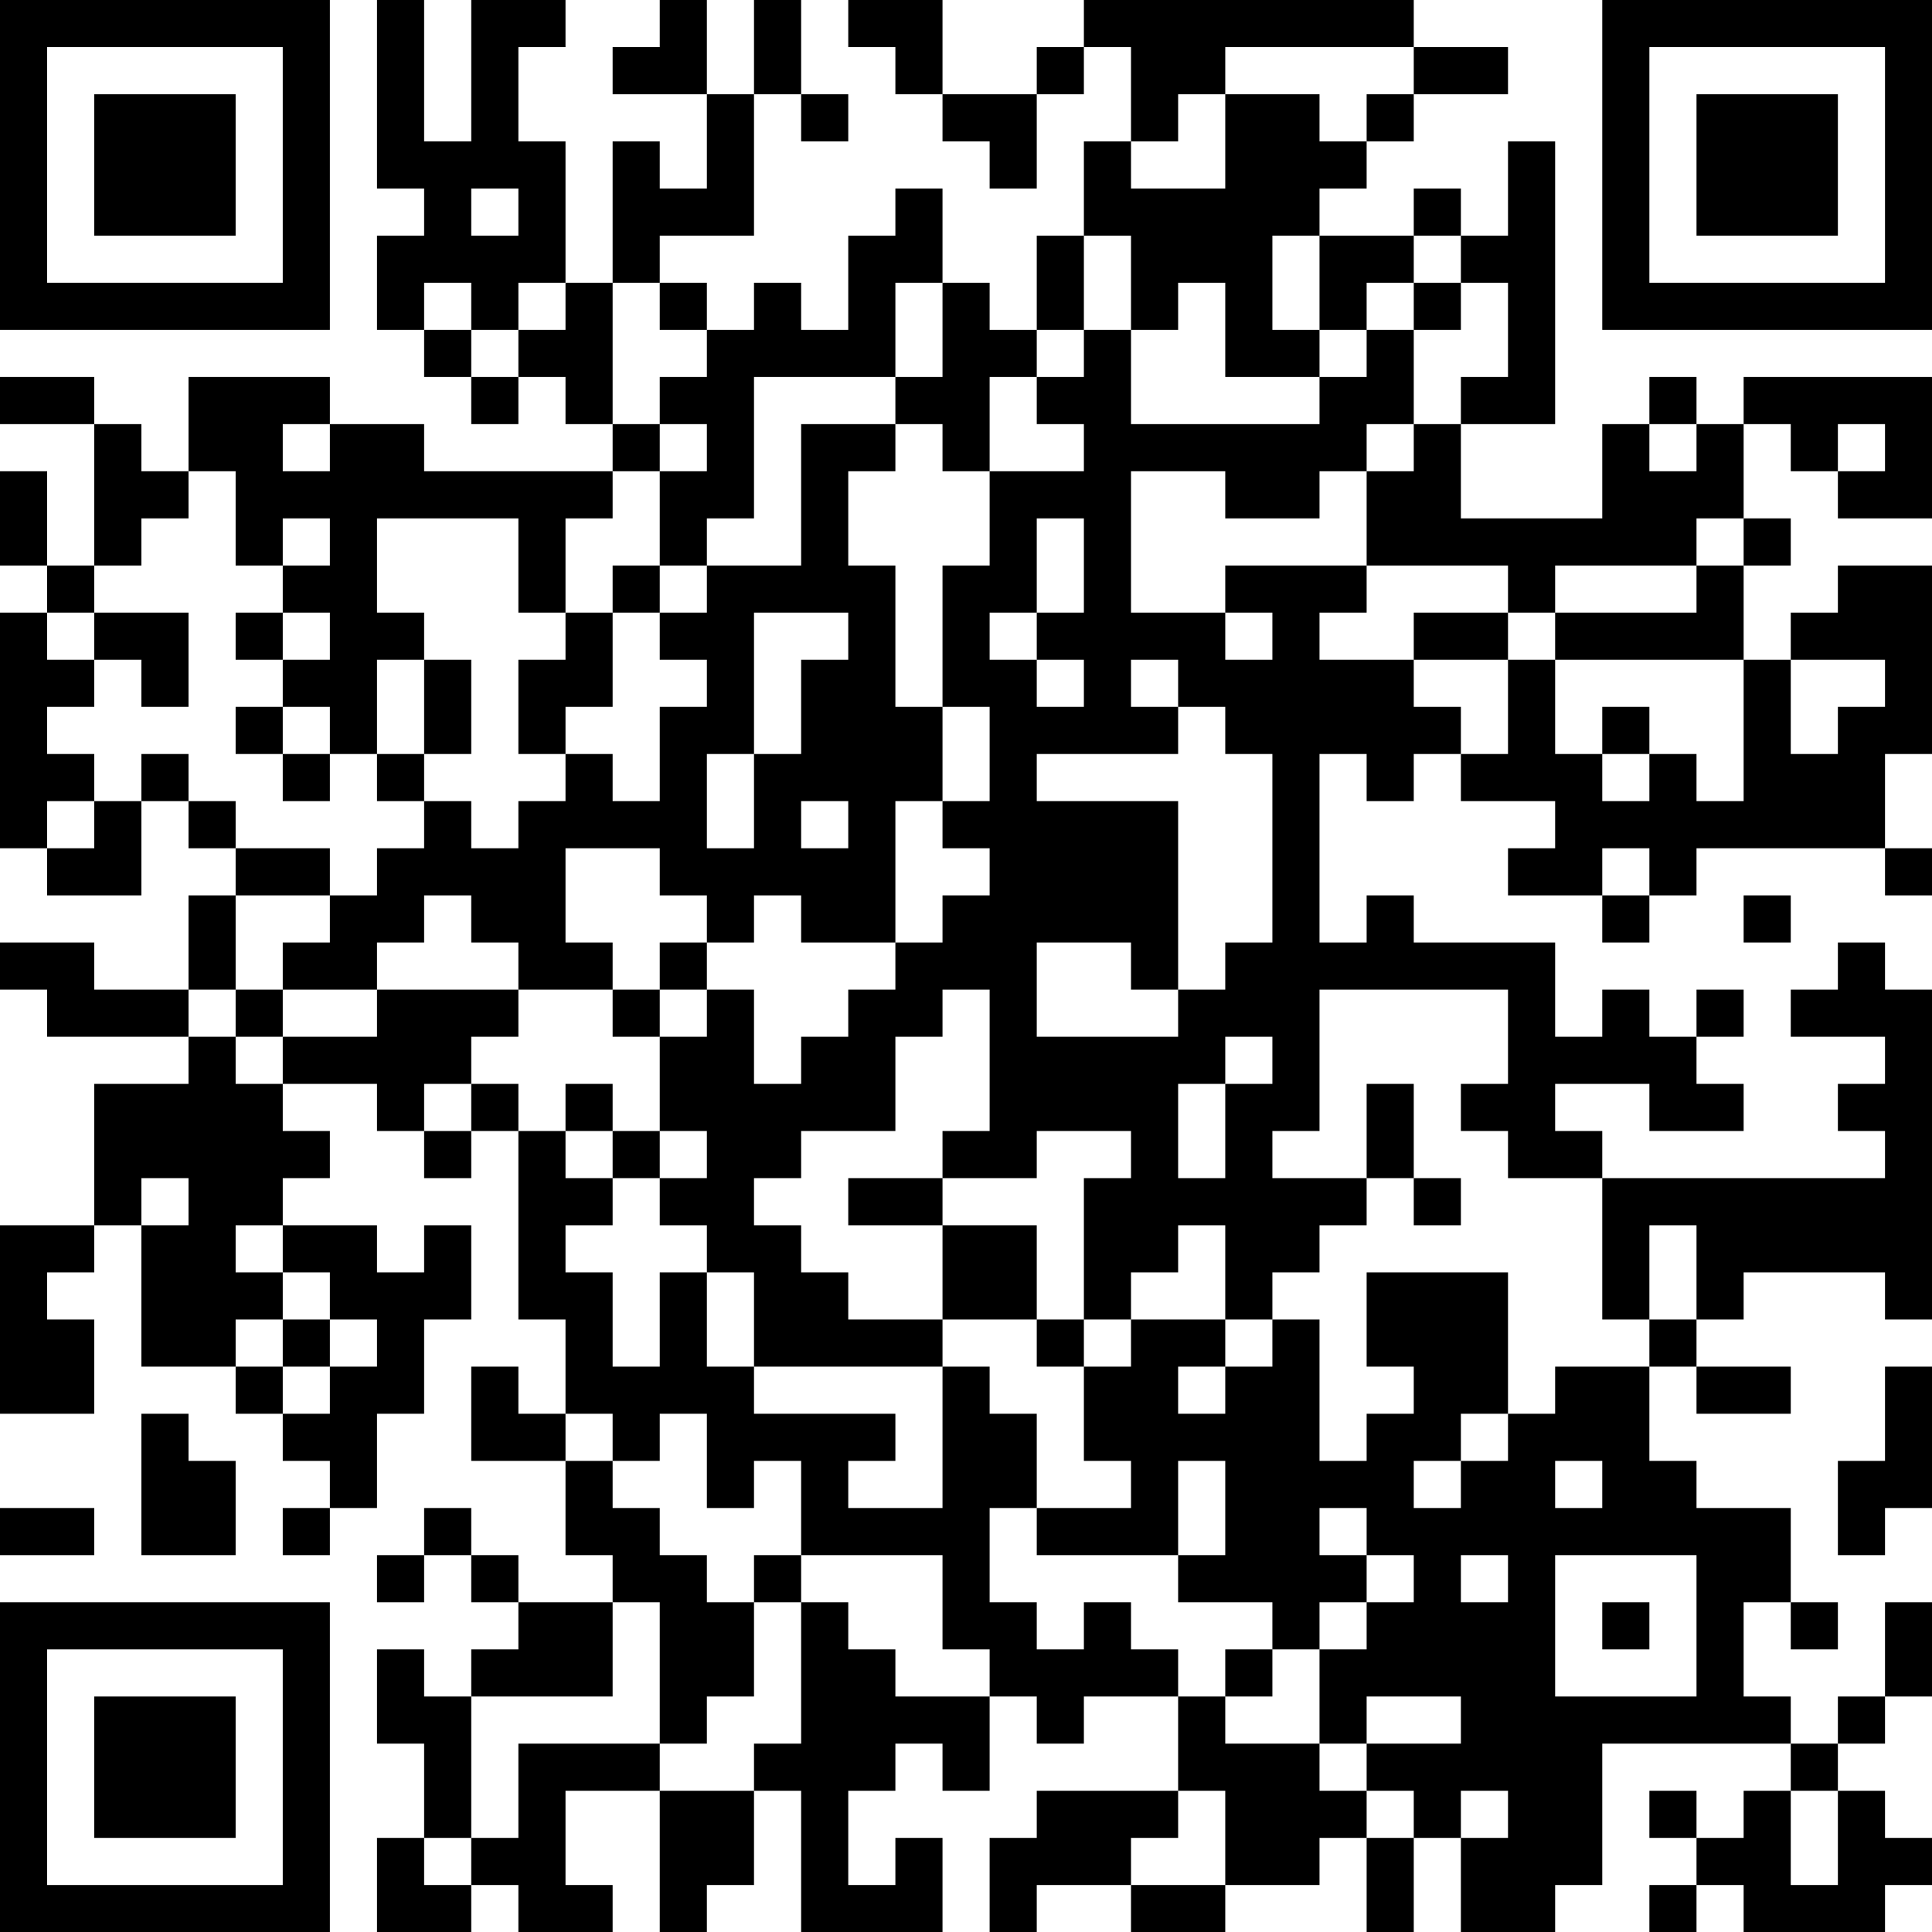 <?xml version="1.0" encoding="UTF-8"?>
<svg xmlns="http://www.w3.org/2000/svg" version="1.1" width="250" height="250" viewBox="0 0 250 250"><rect x="0" y="0" width="250" height="250" fill="#ffffff"/><g transform="scale(6.098)"><g transform="translate(0,0)"><path fill-rule="evenodd" d="M8 0L8 4L9 4L9 5L8 5L8 7L9 7L9 8L10 8L10 9L11 9L11 8L12 8L12 9L13 9L13 10L9 10L9 9L7 9L7 8L4 8L4 10L3 10L3 9L2 9L2 8L0 8L0 9L2 9L2 12L1 12L1 10L0 10L0 12L1 12L1 13L0 13L0 18L1 18L1 19L3 19L3 17L4 17L4 18L5 18L5 19L4 19L4 21L2 21L2 20L0 20L0 21L1 21L1 22L4 22L4 23L2 23L2 26L0 26L0 30L2 30L2 28L1 28L1 27L2 27L2 26L3 26L3 29L5 29L5 30L6 30L6 31L7 31L7 32L6 32L6 33L7 33L7 32L8 32L8 30L9 30L9 28L10 28L10 26L9 26L9 27L8 27L8 26L6 26L6 25L7 25L7 24L6 24L6 23L8 23L8 24L9 24L9 25L10 25L10 24L11 24L11 28L12 28L12 30L11 30L11 29L10 29L10 31L12 31L12 33L13 33L13 34L11 34L11 33L10 33L10 32L9 32L9 33L8 33L8 34L9 34L9 33L10 33L10 34L11 34L11 35L10 35L10 36L9 36L9 35L8 35L8 37L9 37L9 39L8 39L8 41L10 41L10 40L11 40L11 41L13 41L13 40L12 40L12 38L14 38L14 41L15 41L15 40L16 40L16 38L17 38L17 41L20 41L20 39L19 39L19 40L18 40L18 38L19 38L19 37L20 37L20 38L21 38L21 36L22 36L22 37L23 37L23 36L25 36L25 38L22 38L22 39L21 39L21 41L22 41L22 40L24 40L24 41L26 41L26 40L28 40L28 39L29 39L29 41L30 41L30 39L31 39L31 41L33 41L33 40L34 40L34 37L38 37L38 38L37 38L37 39L36 39L36 38L35 38L35 39L36 39L36 40L35 40L35 41L36 41L36 40L37 40L37 41L40 41L40 40L41 40L41 39L40 39L40 38L39 38L39 37L40 37L40 36L41 36L41 34L40 34L40 36L39 36L39 37L38 37L38 36L37 36L37 34L38 34L38 35L39 35L39 34L38 34L38 32L36 32L36 31L35 31L35 29L36 29L36 30L38 30L38 29L36 29L36 28L37 28L37 27L40 27L40 28L41 28L41 21L40 21L40 20L39 20L39 21L38 21L38 22L40 22L40 23L39 23L39 24L40 24L40 25L34 25L34 24L33 24L33 23L35 23L35 24L37 24L37 23L36 23L36 22L37 22L37 21L36 21L36 22L35 22L35 21L34 21L34 22L33 22L33 20L30 20L30 19L29 19L29 20L28 20L28 16L29 16L29 17L30 17L30 16L31 16L31 17L33 17L33 18L32 18L32 19L34 19L34 20L35 20L35 19L36 19L36 18L40 18L40 19L41 19L41 18L40 18L40 16L41 16L41 12L39 12L39 13L38 13L38 14L37 14L37 12L38 12L38 11L37 11L37 9L38 9L38 10L39 10L39 11L41 11L41 8L37 8L37 9L36 9L36 8L35 8L35 9L34 9L34 11L31 11L31 9L33 9L33 3L32 3L32 5L31 5L31 4L30 4L30 5L28 5L28 4L29 4L29 3L30 3L30 2L32 2L32 1L30 1L30 0L23 0L23 1L22 1L22 2L20 2L20 0L18 0L18 1L19 1L19 2L20 2L20 3L21 3L21 4L22 4L22 2L23 2L23 1L24 1L24 3L23 3L23 5L22 5L22 7L21 7L21 6L20 6L20 4L19 4L19 5L18 5L18 7L17 7L17 6L16 6L16 7L15 7L15 6L14 6L14 5L16 5L16 2L17 2L17 3L18 3L18 2L17 2L17 0L16 0L16 2L15 2L15 0L14 0L14 1L13 1L13 2L15 2L15 4L14 4L14 3L13 3L13 6L12 6L12 3L11 3L11 1L12 1L12 0L10 0L10 3L9 3L9 0ZM26 1L26 2L25 2L25 3L24 3L24 4L26 4L26 2L28 2L28 3L29 3L29 2L30 2L30 1ZM10 4L10 5L11 5L11 4ZM23 5L23 7L22 7L22 8L21 8L21 10L20 10L20 9L19 9L19 8L20 8L20 6L19 6L19 8L16 8L16 11L15 11L15 12L14 12L14 10L15 10L15 9L14 9L14 8L15 8L15 7L14 7L14 6L13 6L13 9L14 9L14 10L13 10L13 11L12 11L12 13L11 13L11 11L8 11L8 13L9 13L9 14L8 14L8 16L7 16L7 15L6 15L6 14L7 14L7 13L6 13L6 12L7 12L7 11L6 11L6 12L5 12L5 10L4 10L4 11L3 11L3 12L2 12L2 13L1 13L1 14L2 14L2 15L1 15L1 16L2 16L2 17L1 17L1 18L2 18L2 17L3 17L3 16L4 16L4 17L5 17L5 18L7 18L7 19L5 19L5 21L4 21L4 22L5 22L5 23L6 23L6 22L8 22L8 21L11 21L11 22L10 22L10 23L9 23L9 24L10 24L10 23L11 23L11 24L12 24L12 25L13 25L13 26L12 26L12 27L13 27L13 29L14 29L14 27L15 27L15 29L16 29L16 30L19 30L19 31L18 31L18 32L20 32L20 29L21 29L21 30L22 30L22 32L21 32L21 34L22 34L22 35L23 35L23 34L24 34L24 35L25 35L25 36L26 36L26 37L28 37L28 38L29 38L29 39L30 39L30 38L29 38L29 37L31 37L31 36L29 36L29 37L28 37L28 35L29 35L29 34L30 34L30 33L29 33L29 32L28 32L28 33L29 33L29 34L28 34L28 35L27 35L27 34L25 34L25 33L26 33L26 31L25 31L25 33L22 33L22 32L24 32L24 31L23 31L23 29L24 29L24 28L26 28L26 29L25 29L25 30L26 30L26 29L27 29L27 28L28 28L28 31L29 31L29 30L30 30L30 29L29 29L29 27L32 27L32 30L31 30L31 31L30 31L30 32L31 32L31 31L32 31L32 30L33 30L33 29L35 29L35 28L36 28L36 26L35 26L35 28L34 28L34 25L32 25L32 24L31 24L31 23L32 23L32 21L28 21L28 24L27 24L27 25L29 25L29 26L28 26L28 27L27 27L27 28L26 28L26 26L25 26L25 27L24 27L24 28L23 28L23 25L24 25L24 24L22 24L22 25L20 25L20 24L21 24L21 21L20 21L20 22L19 22L19 24L17 24L17 25L16 25L16 26L17 26L17 27L18 27L18 28L20 28L20 29L16 29L16 27L15 27L15 26L14 26L14 25L15 25L15 24L14 24L14 22L15 22L15 21L16 21L16 23L17 23L17 22L18 22L18 21L19 21L19 20L20 20L20 19L21 19L21 18L20 18L20 17L21 17L21 15L20 15L20 12L21 12L21 10L23 10L23 9L22 9L22 8L23 8L23 7L24 7L24 9L28 9L28 8L29 8L29 7L30 7L30 9L29 9L29 10L28 10L28 11L26 11L26 10L24 10L24 13L26 13L26 14L27 14L27 13L26 13L26 12L29 12L29 13L28 13L28 14L30 14L30 15L31 15L31 16L32 16L32 14L33 14L33 16L34 16L34 17L35 17L35 16L36 16L36 17L37 17L37 14L33 14L33 13L36 13L36 12L37 12L37 11L36 11L36 12L33 12L33 13L32 13L32 12L29 12L29 10L30 10L30 9L31 9L31 8L32 8L32 6L31 6L31 5L30 5L30 6L29 6L29 7L28 7L28 5L27 5L27 7L28 7L28 8L26 8L26 6L25 6L25 7L24 7L24 5ZM9 6L9 7L10 7L10 8L11 8L11 7L12 7L12 6L11 6L11 7L10 7L10 6ZM30 6L30 7L31 7L31 6ZM6 9L6 10L7 10L7 9ZM17 9L17 12L15 12L15 13L14 13L14 12L13 12L13 13L12 13L12 14L11 14L11 16L12 16L12 17L11 17L11 18L10 18L10 17L9 17L9 16L10 16L10 14L9 14L9 16L8 16L8 17L9 17L9 18L8 18L8 19L7 19L7 20L6 20L6 21L5 21L5 22L6 22L6 21L8 21L8 20L9 20L9 19L10 19L10 20L11 20L11 21L13 21L13 22L14 22L14 21L15 21L15 20L16 20L16 19L17 19L17 20L19 20L19 17L20 17L20 15L19 15L19 12L18 12L18 10L19 10L19 9ZM35 9L35 10L36 10L36 9ZM39 9L39 10L40 10L40 9ZM22 11L22 13L21 13L21 14L22 14L22 15L23 15L23 14L22 14L22 13L23 13L23 11ZM2 13L2 14L3 14L3 15L4 15L4 13ZM5 13L5 14L6 14L6 13ZM13 13L13 15L12 15L12 16L13 16L13 17L14 17L14 15L15 15L15 14L14 14L14 13ZM16 13L16 16L15 16L15 18L16 18L16 16L17 16L17 14L18 14L18 13ZM30 13L30 14L32 14L32 13ZM24 14L24 15L25 15L25 16L22 16L22 17L25 17L25 21L24 21L24 20L22 20L22 22L25 22L25 21L26 21L26 20L27 20L27 16L26 16L26 15L25 15L25 14ZM38 14L38 16L39 16L39 15L40 15L40 14ZM5 15L5 16L6 16L6 17L7 17L7 16L6 16L6 15ZM34 15L34 16L35 16L35 15ZM17 17L17 18L18 18L18 17ZM12 18L12 20L13 20L13 21L14 21L14 20L15 20L15 19L14 19L14 18ZM34 18L34 19L35 19L35 18ZM37 19L37 20L38 20L38 19ZM26 22L26 23L25 23L25 25L26 25L26 23L27 23L27 22ZM12 23L12 24L13 24L13 25L14 25L14 24L13 24L13 23ZM29 23L29 25L30 25L30 26L31 26L31 25L30 25L30 23ZM3 25L3 26L4 26L4 25ZM18 25L18 26L20 26L20 28L22 28L22 29L23 29L23 28L22 28L22 26L20 26L20 25ZM5 26L5 27L6 27L6 28L5 28L5 29L6 29L6 30L7 30L7 29L8 29L8 28L7 28L7 27L6 27L6 26ZM6 28L6 29L7 29L7 28ZM40 29L40 31L39 31L39 33L40 33L40 32L41 32L41 29ZM3 30L3 33L5 33L5 31L4 31L4 30ZM12 30L12 31L13 31L13 32L14 32L14 33L15 33L15 34L16 34L16 36L15 36L15 37L14 37L14 34L13 34L13 36L10 36L10 39L9 39L9 40L10 40L10 39L11 39L11 37L14 37L14 38L16 38L16 37L17 37L17 34L18 34L18 35L19 35L19 36L21 36L21 35L20 35L20 33L17 33L17 31L16 31L16 32L15 32L15 30L14 30L14 31L13 31L13 30ZM33 31L33 32L34 32L34 31ZM0 32L0 33L2 33L2 32ZM16 33L16 34L17 34L17 33ZM31 33L31 34L32 34L32 33ZM33 33L33 36L36 36L36 33ZM34 34L34 35L35 35L35 34ZM26 35L26 36L27 36L27 35ZM25 38L25 39L24 39L24 40L26 40L26 38ZM31 38L31 39L32 39L32 38ZM38 38L38 40L39 40L39 38ZM0 0L0 7L7 7L7 0ZM1 1L1 6L6 6L6 1ZM2 2L2 5L5 5L5 2ZM34 0L34 7L41 7L41 0ZM35 1L35 6L40 6L40 1ZM36 2L36 5L39 5L39 2ZM0 34L0 41L7 41L7 34ZM1 35L1 40L6 40L6 35ZM2 36L2 39L5 39L5 36Z" fill="#000000"/></g></g></svg>

